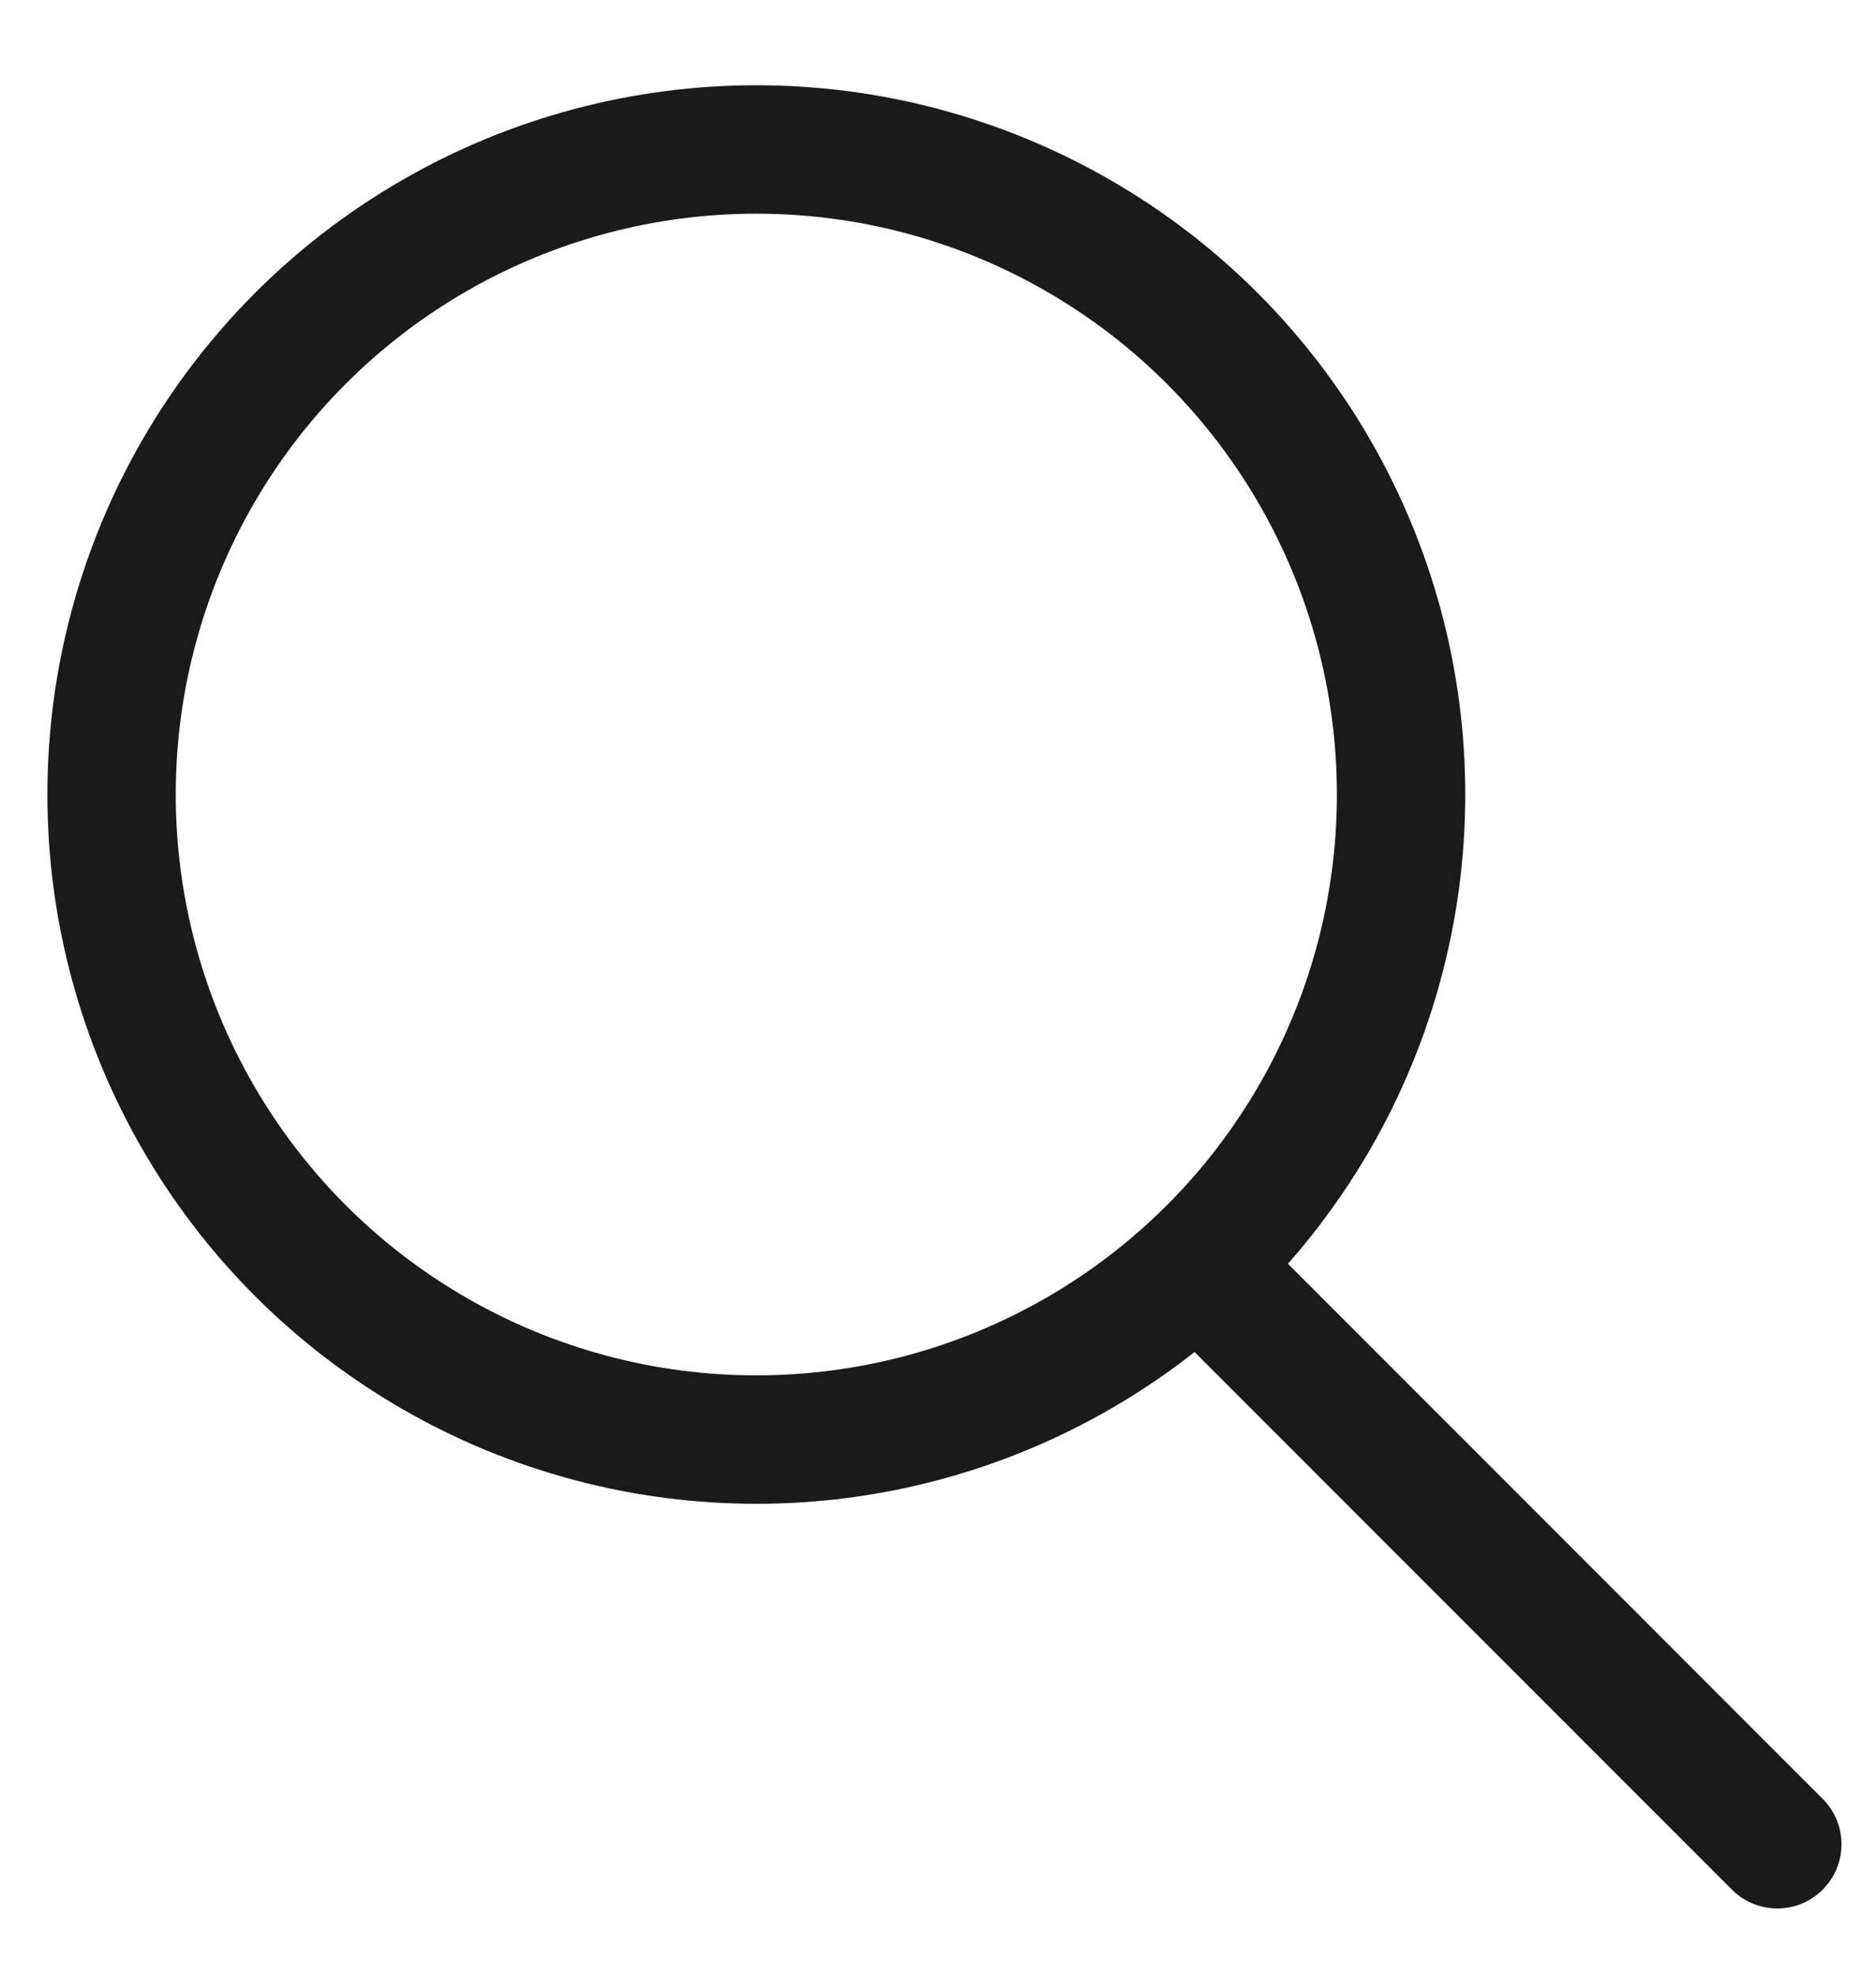 <svg width="19" height="20" viewBox="0 0 19 20" fill="none" xmlns="http://www.w3.org/2000/svg">
<circle cx="7.66" cy="8.043" r="6.53" stroke="#1A1A1A" stroke-width="1.3"/>
<path d="M17.541 19.129C17.795 19.383 18.206 19.383 18.46 19.129C18.714 18.875 18.714 18.464 18.46 18.21L17.541 19.129ZM12.084 13.672L17.541 19.129L18.46 18.21L13.004 12.753L12.084 13.672Z" fill="#1A1A1A"/>
</svg>
